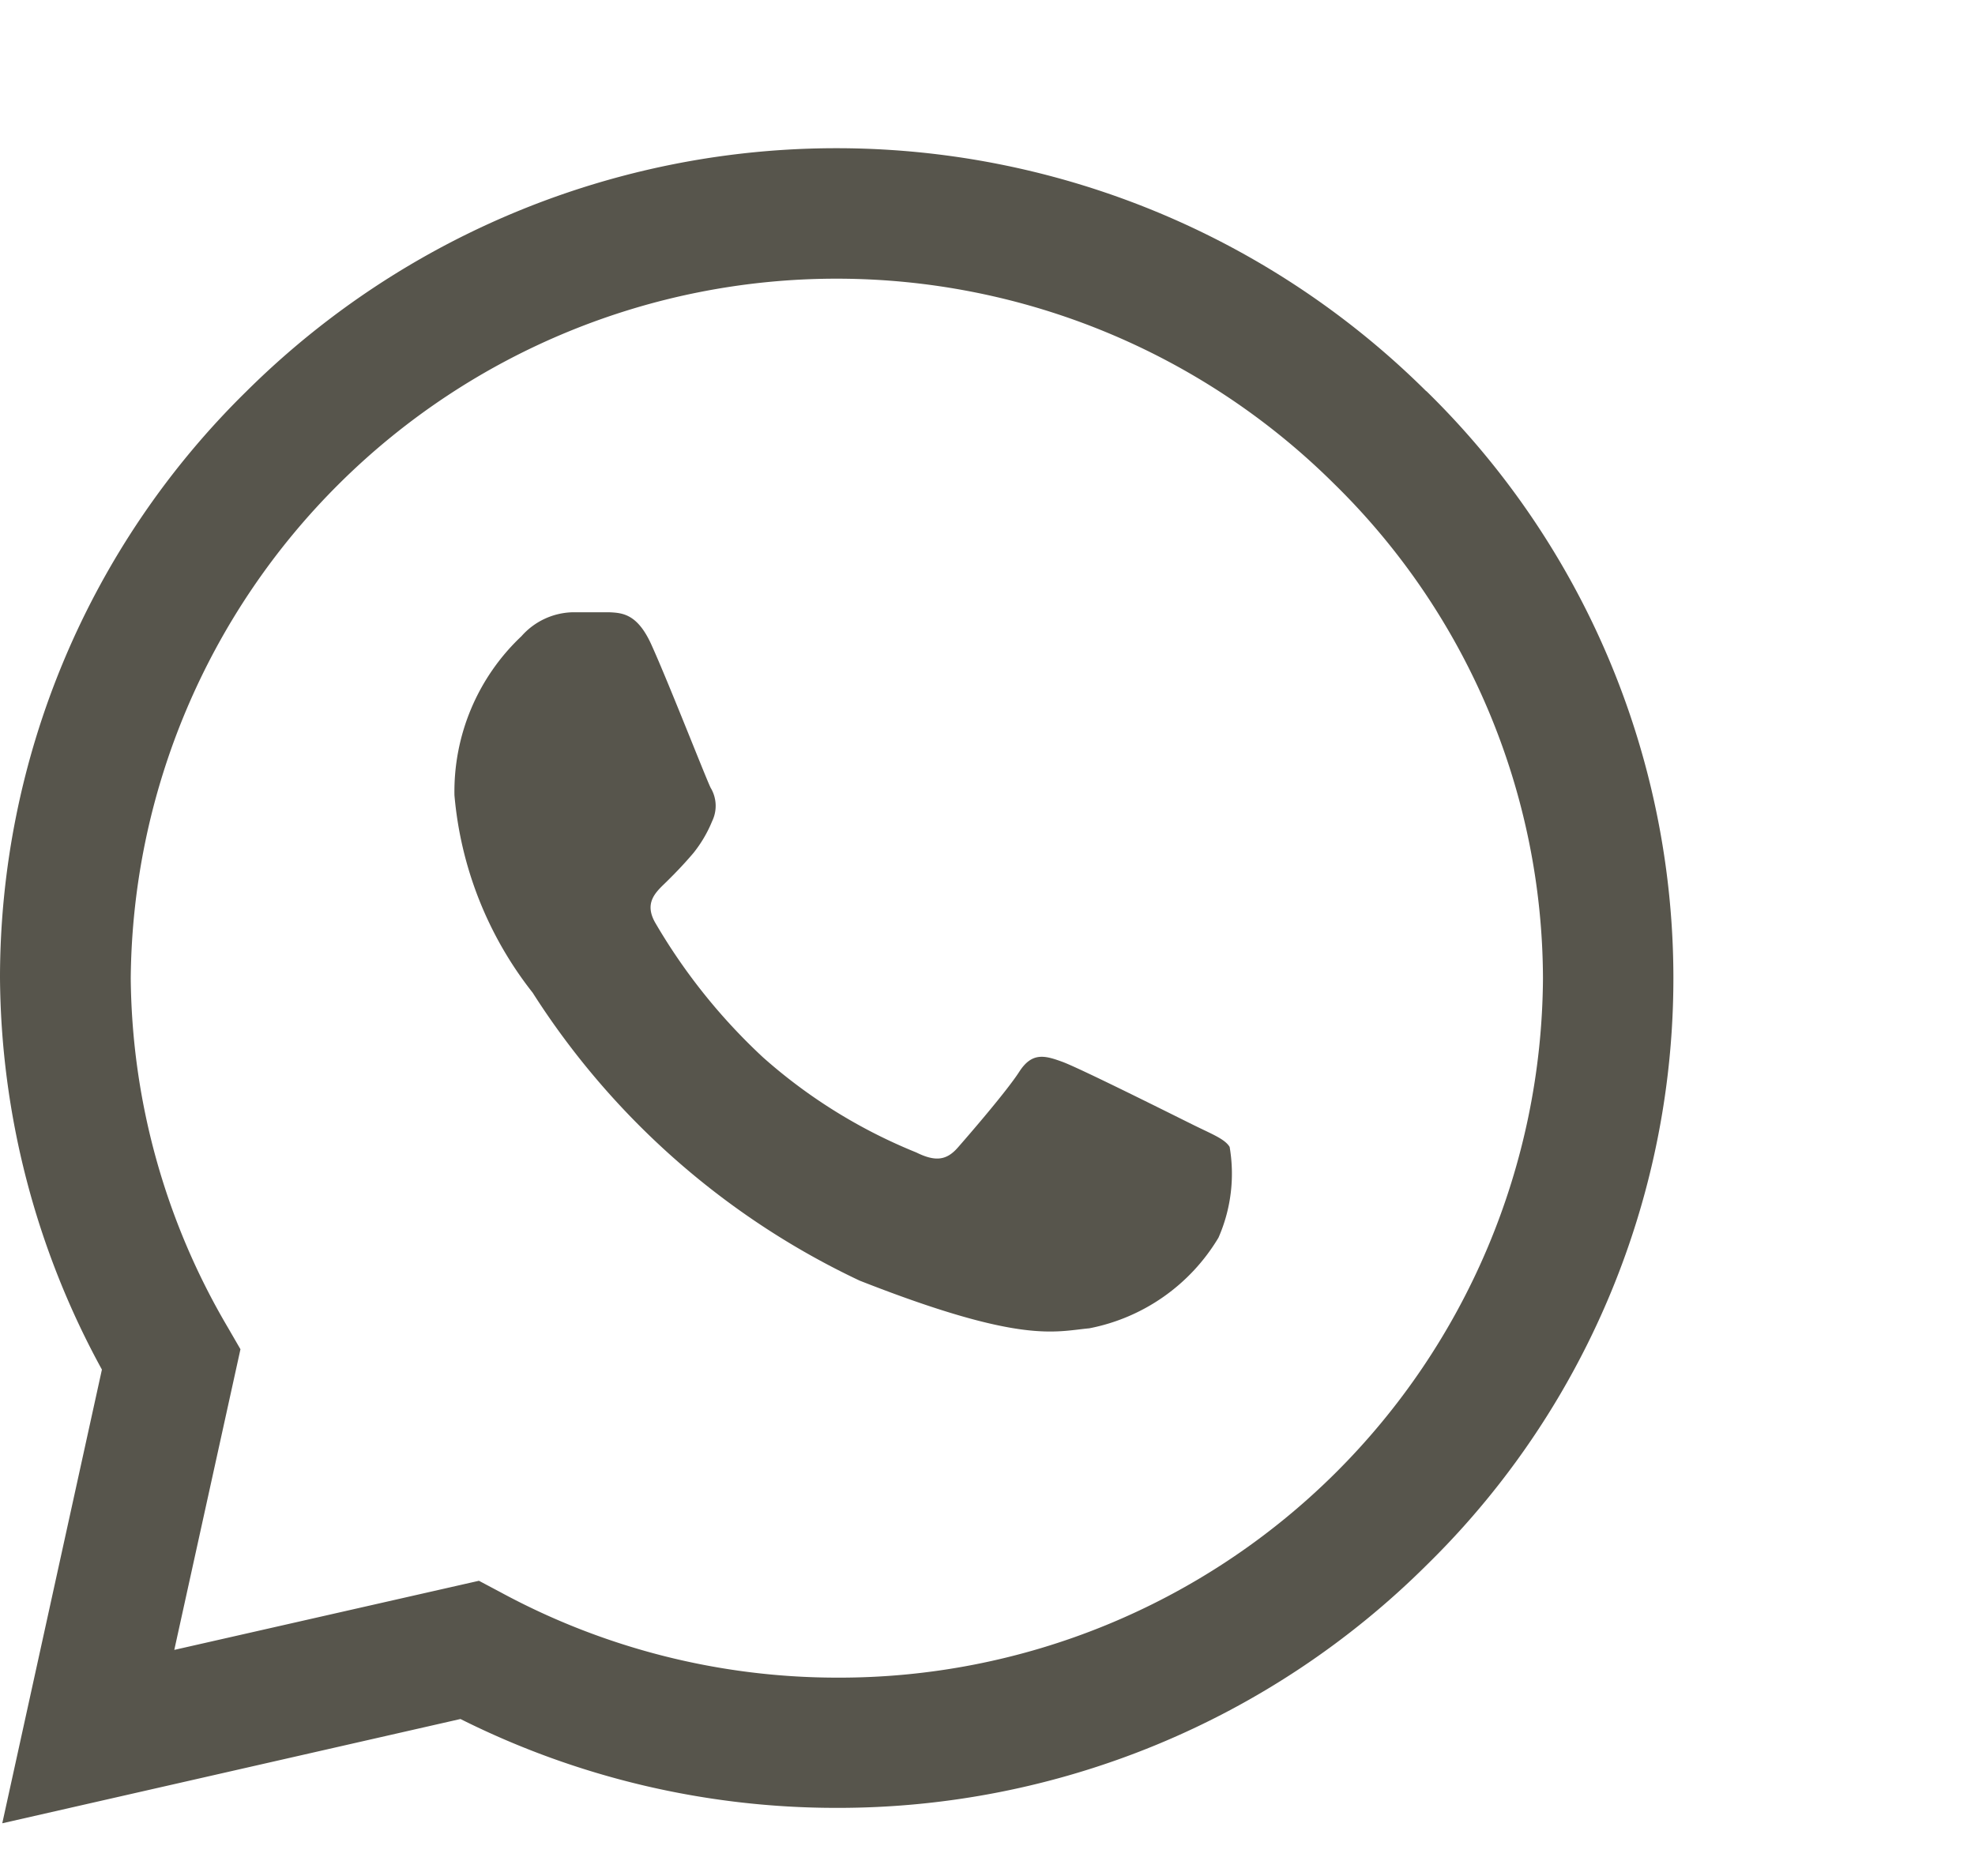 <svg xmlns="http://www.w3.org/2000/svg" width="20" height="19" viewBox="0 0 20 19">
  <g id="Grupo_2487" data-name="Grupo 2487" transform="translate(0 318.5)">
    <g id="whatsapp" transform="translate(0 -317)">
      <path id="Trazado_6984" data-name="Trazado 6984" d="M14.445,2.464a8.479,8.479,0,0,0-11.95,0A8.323,8.323,0,0,0,0,8.4v0a8.366,8.366,0,0,0,1.032,3.971L.023,16.966,4.663,15.91a8.492,8.492,0,0,0,3.808.9h0a8.452,8.452,0,0,0,5.979-2.462,8.318,8.318,0,0,0-.009-11.89ZM8.474,15.491h0a7.157,7.157,0,0,1-3.4-.862L4.85,14.51l-3.085.7.67-3.045-.129-.223a7.078,7.078,0,0,1-.982-3.536A7.148,7.148,0,0,1,13.51,3.4,7.039,7.039,0,0,1,15.625,8.41a7.126,7.126,0,0,1-7.151,7.081Zm0,0" fill="#57554C"/>
      <path id="Trazado_6985" data-name="Trazado 6985" d="M140.434,141.863h-.371a.713.713,0,0,0-.517.242,2.163,2.163,0,0,0-.679,1.611,3.752,3.752,0,0,0,.792,2,7.946,7.946,0,0,0,3.311,2.916c1.638.644,1.971.516,2.326.483a1.958,1.958,0,0,0,1.308-.918,1.61,1.61,0,0,0,.113-.919c-.049-.081-.178-.129-.372-.225s-1.144-.572-1.322-.637-.307-.1-.436.1-.51.64-.623.769-.226.145-.42.049a5.36,5.36,0,0,1-1.552-.963,5.94,5.94,0,0,1-1.089-1.359c-.113-.193-.012-.3.085-.394s.2-.2.3-.318a1.306,1.306,0,0,0,.189-.322.355.355,0,0,0-.016-.338c-.049-.1-.421-1.052-.593-1.434h0C140.725,141.88,140.572,141.869,140.434,141.863Zm0,0" transform="translate(-134.265 -137.162)" fill="#57554C"/>
    </g>
  </g>
</svg>
